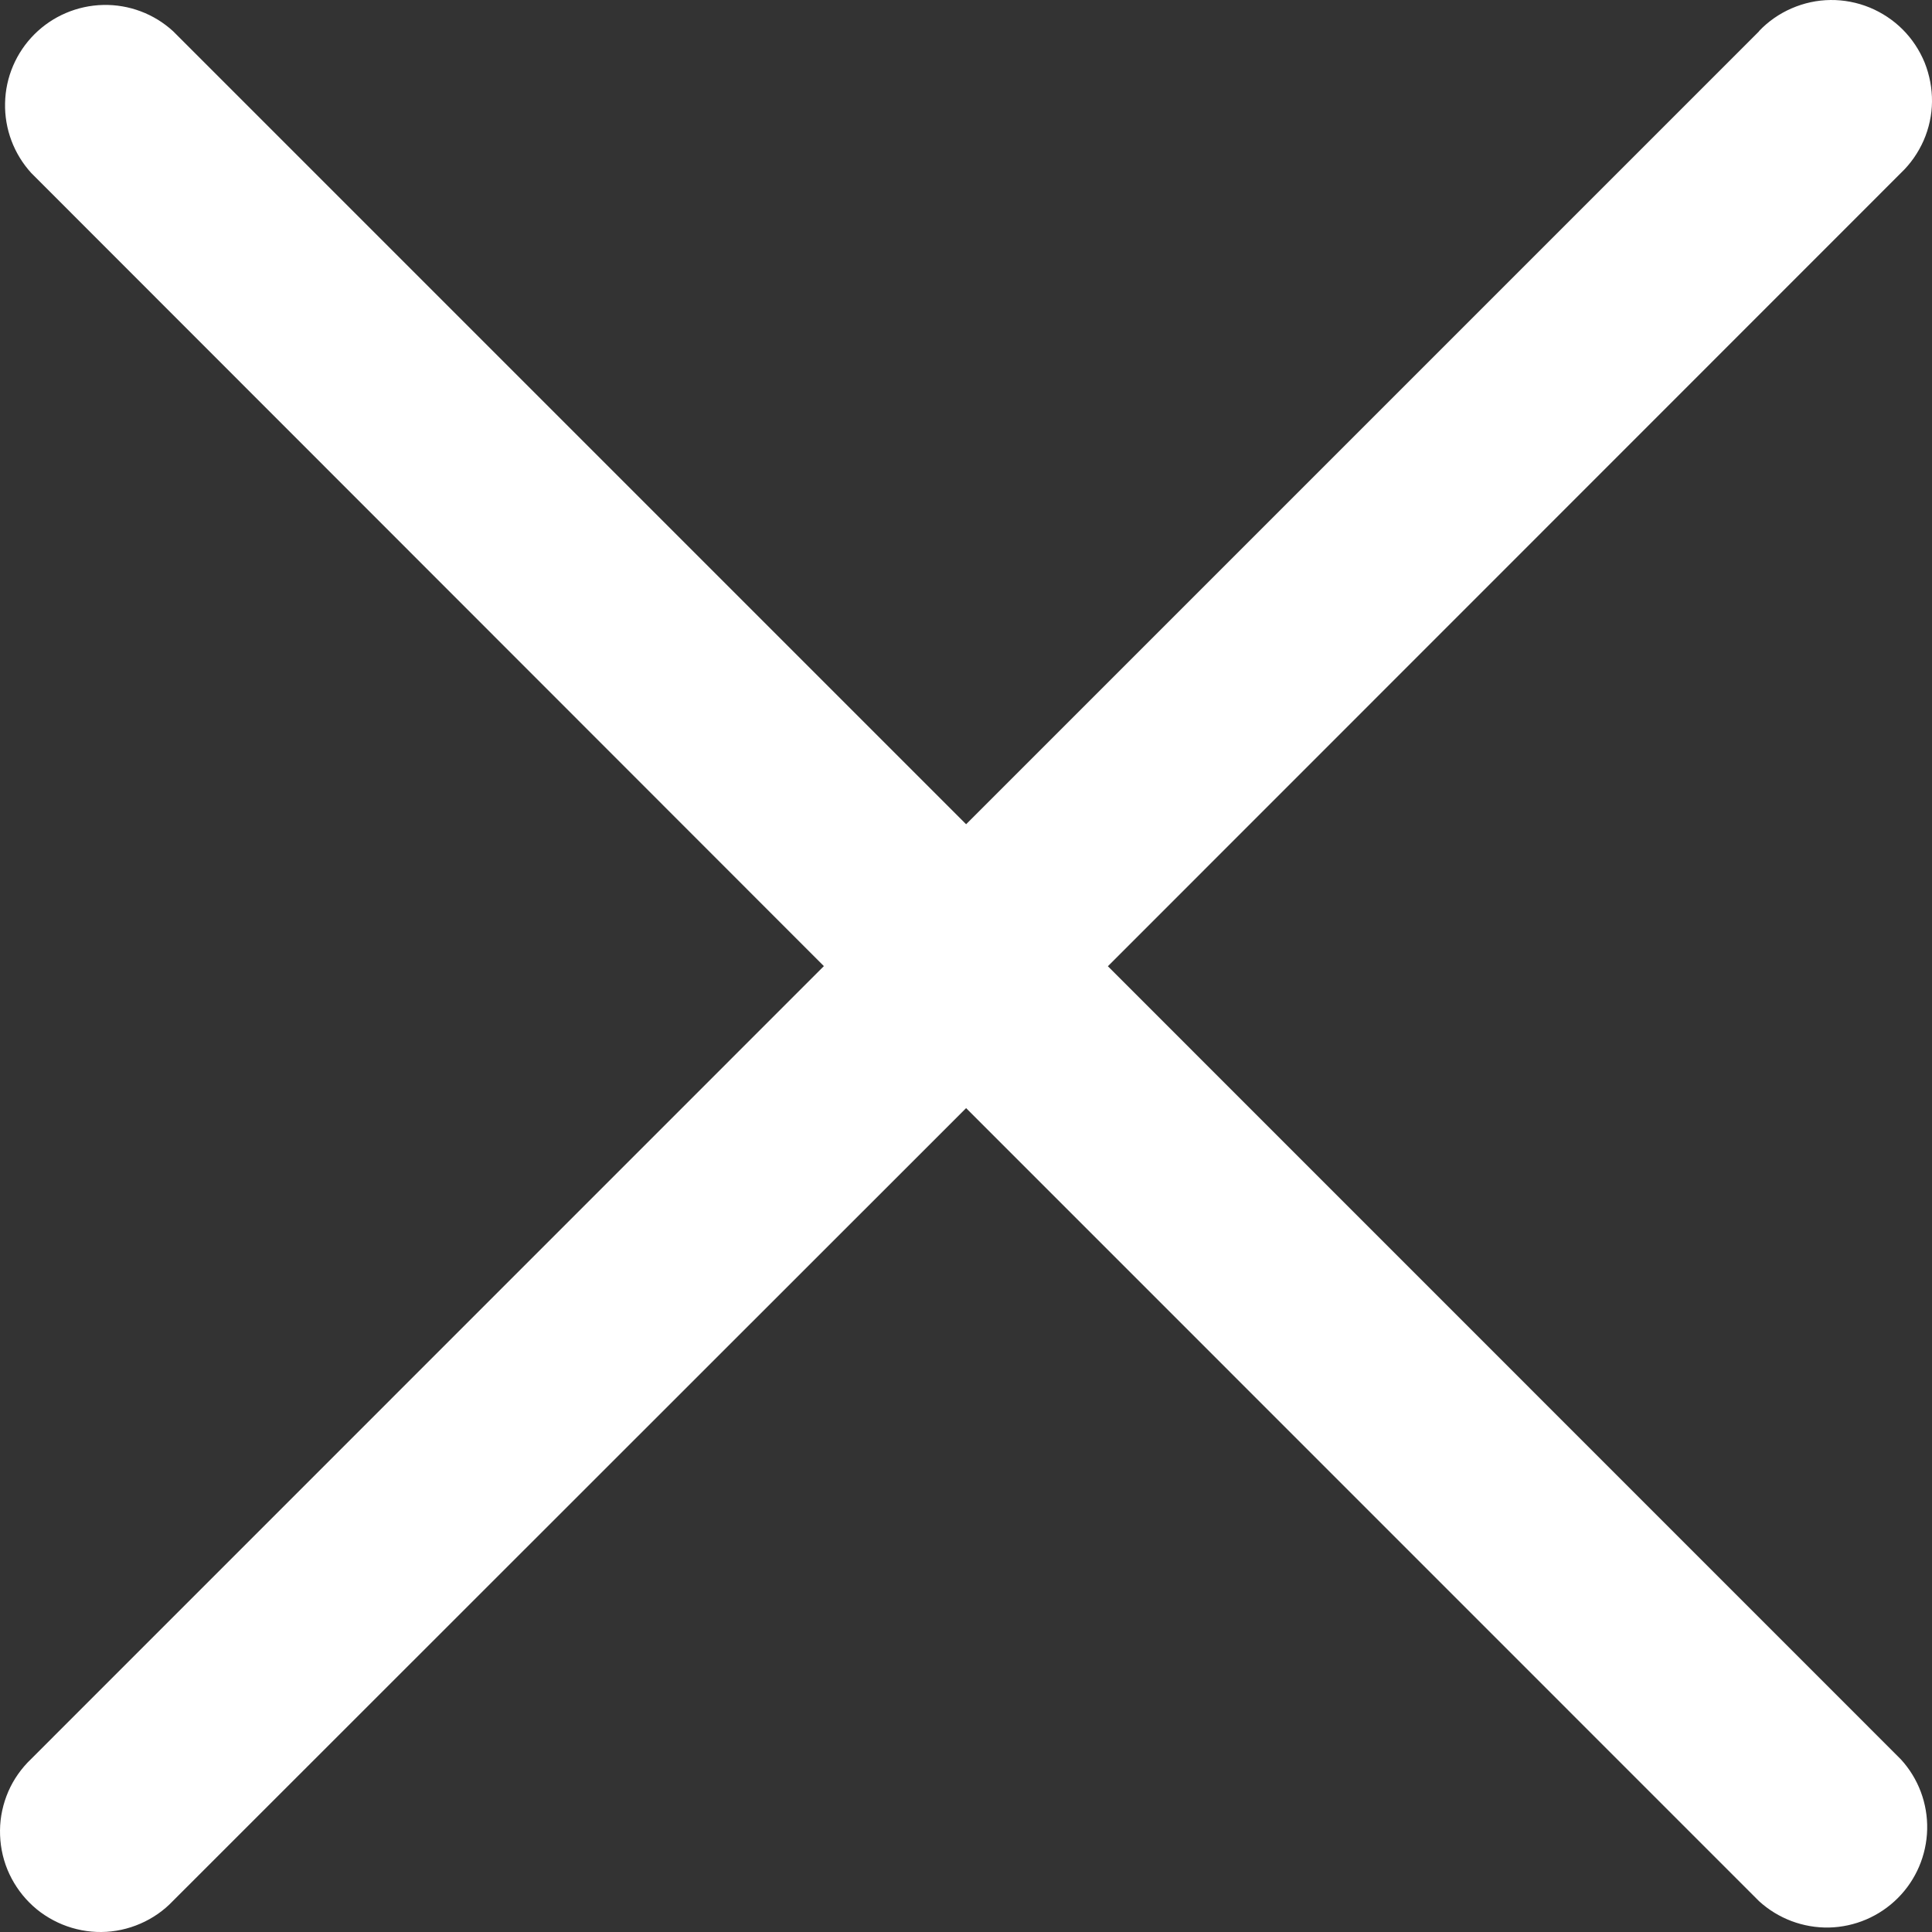 <svg width="16" height="16" viewBox="0 0 16 16" fill="none" xmlns="http://www.w3.org/2000/svg">
<rect x="0" y="0" width="16" height="16" fill="#333333" stroke="none"/>
<path d="M14.568 0.259L8.001 6.826L1.434 0.259C1.276 0.114 1.068 0.036 0.854 0.041C0.64 0.046 0.436 0.133 0.285 0.284C0.134 0.435 0.046 0.639 0.042 0.854C0.037 1.068 0.115 1.275 0.259 1.433L6.823 8.001L0.258 14.567C0.178 14.643 0.113 14.735 0.069 14.836C0.025 14.938 0.001 15.047 6.37508e-05 15.158C-0.001 15.269 0.019 15.379 0.061 15.482C0.103 15.584 0.165 15.678 0.243 15.756C0.321 15.835 0.415 15.896 0.517 15.938C0.62 15.98 0.73 16.001 0.84 16C0.951 15.999 1.061 15.975 1.162 15.931C1.264 15.887 1.356 15.823 1.432 15.743L8.001 9.177L14.568 15.745C14.726 15.889 14.933 15.967 15.147 15.963C15.361 15.958 15.565 15.871 15.717 15.719C15.868 15.568 15.955 15.364 15.96 15.15C15.965 14.936 15.887 14.728 15.742 14.57L9.175 8.002L15.742 1.433C15.822 1.357 15.886 1.265 15.931 1.163C15.975 1.062 15.999 0.952 16 0.842C16.001 0.731 15.98 0.621 15.939 0.518C15.897 0.416 15.835 0.322 15.757 0.244C15.679 0.166 15.585 0.104 15.483 0.062C15.38 0.02 15.27 -0.001 15.16 4.99992e-05C15.049 0.001 14.939 0.025 14.838 0.069C14.736 0.113 14.644 0.177 14.568 0.257V0.259Z" fill="white"/>
</svg>
